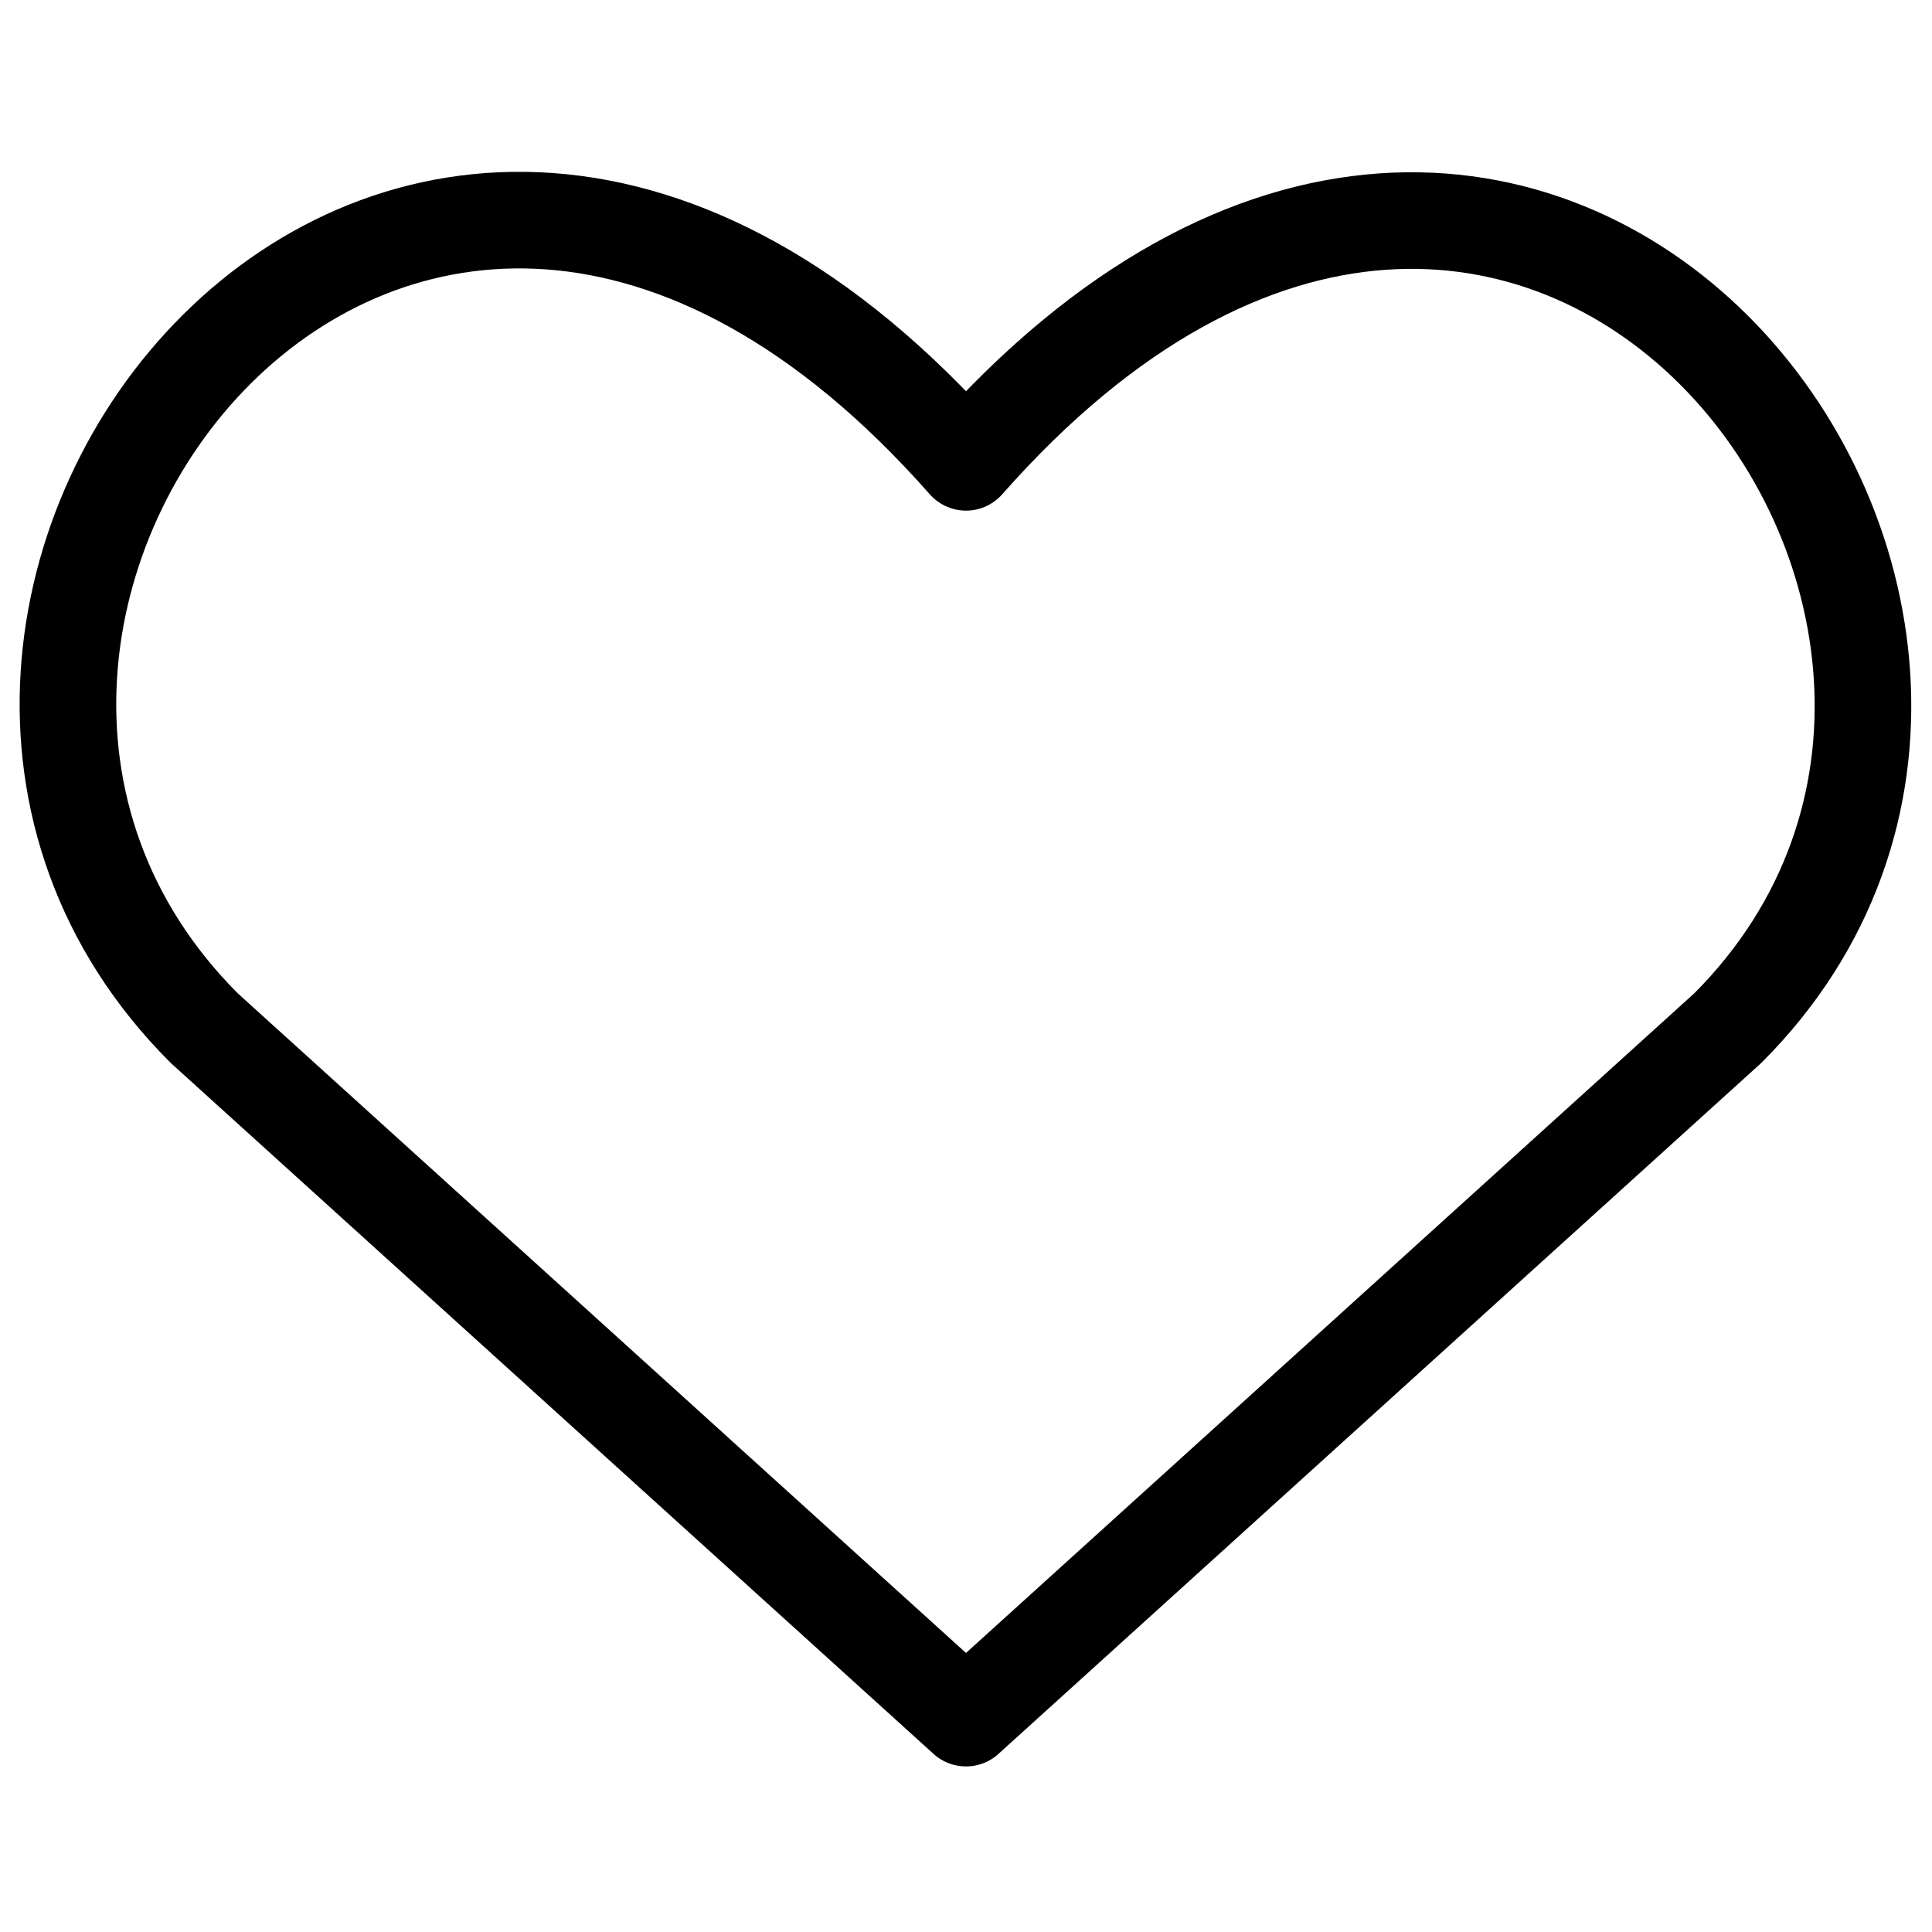 <svg width="20" height="20" viewBox="0 0 20 20" fill="none" xmlns="http://www.w3.org/2000/svg">
<path d="M10 17.786L2.114 10.643C-2.171 6.357 4.129 -1.871 10 4.786C15.871 -1.871 22.143 6.386 17.886 10.643L10 17.786Z" stroke="black" stroke-linecap="round" stroke-linejoin="round"/>
</svg>
